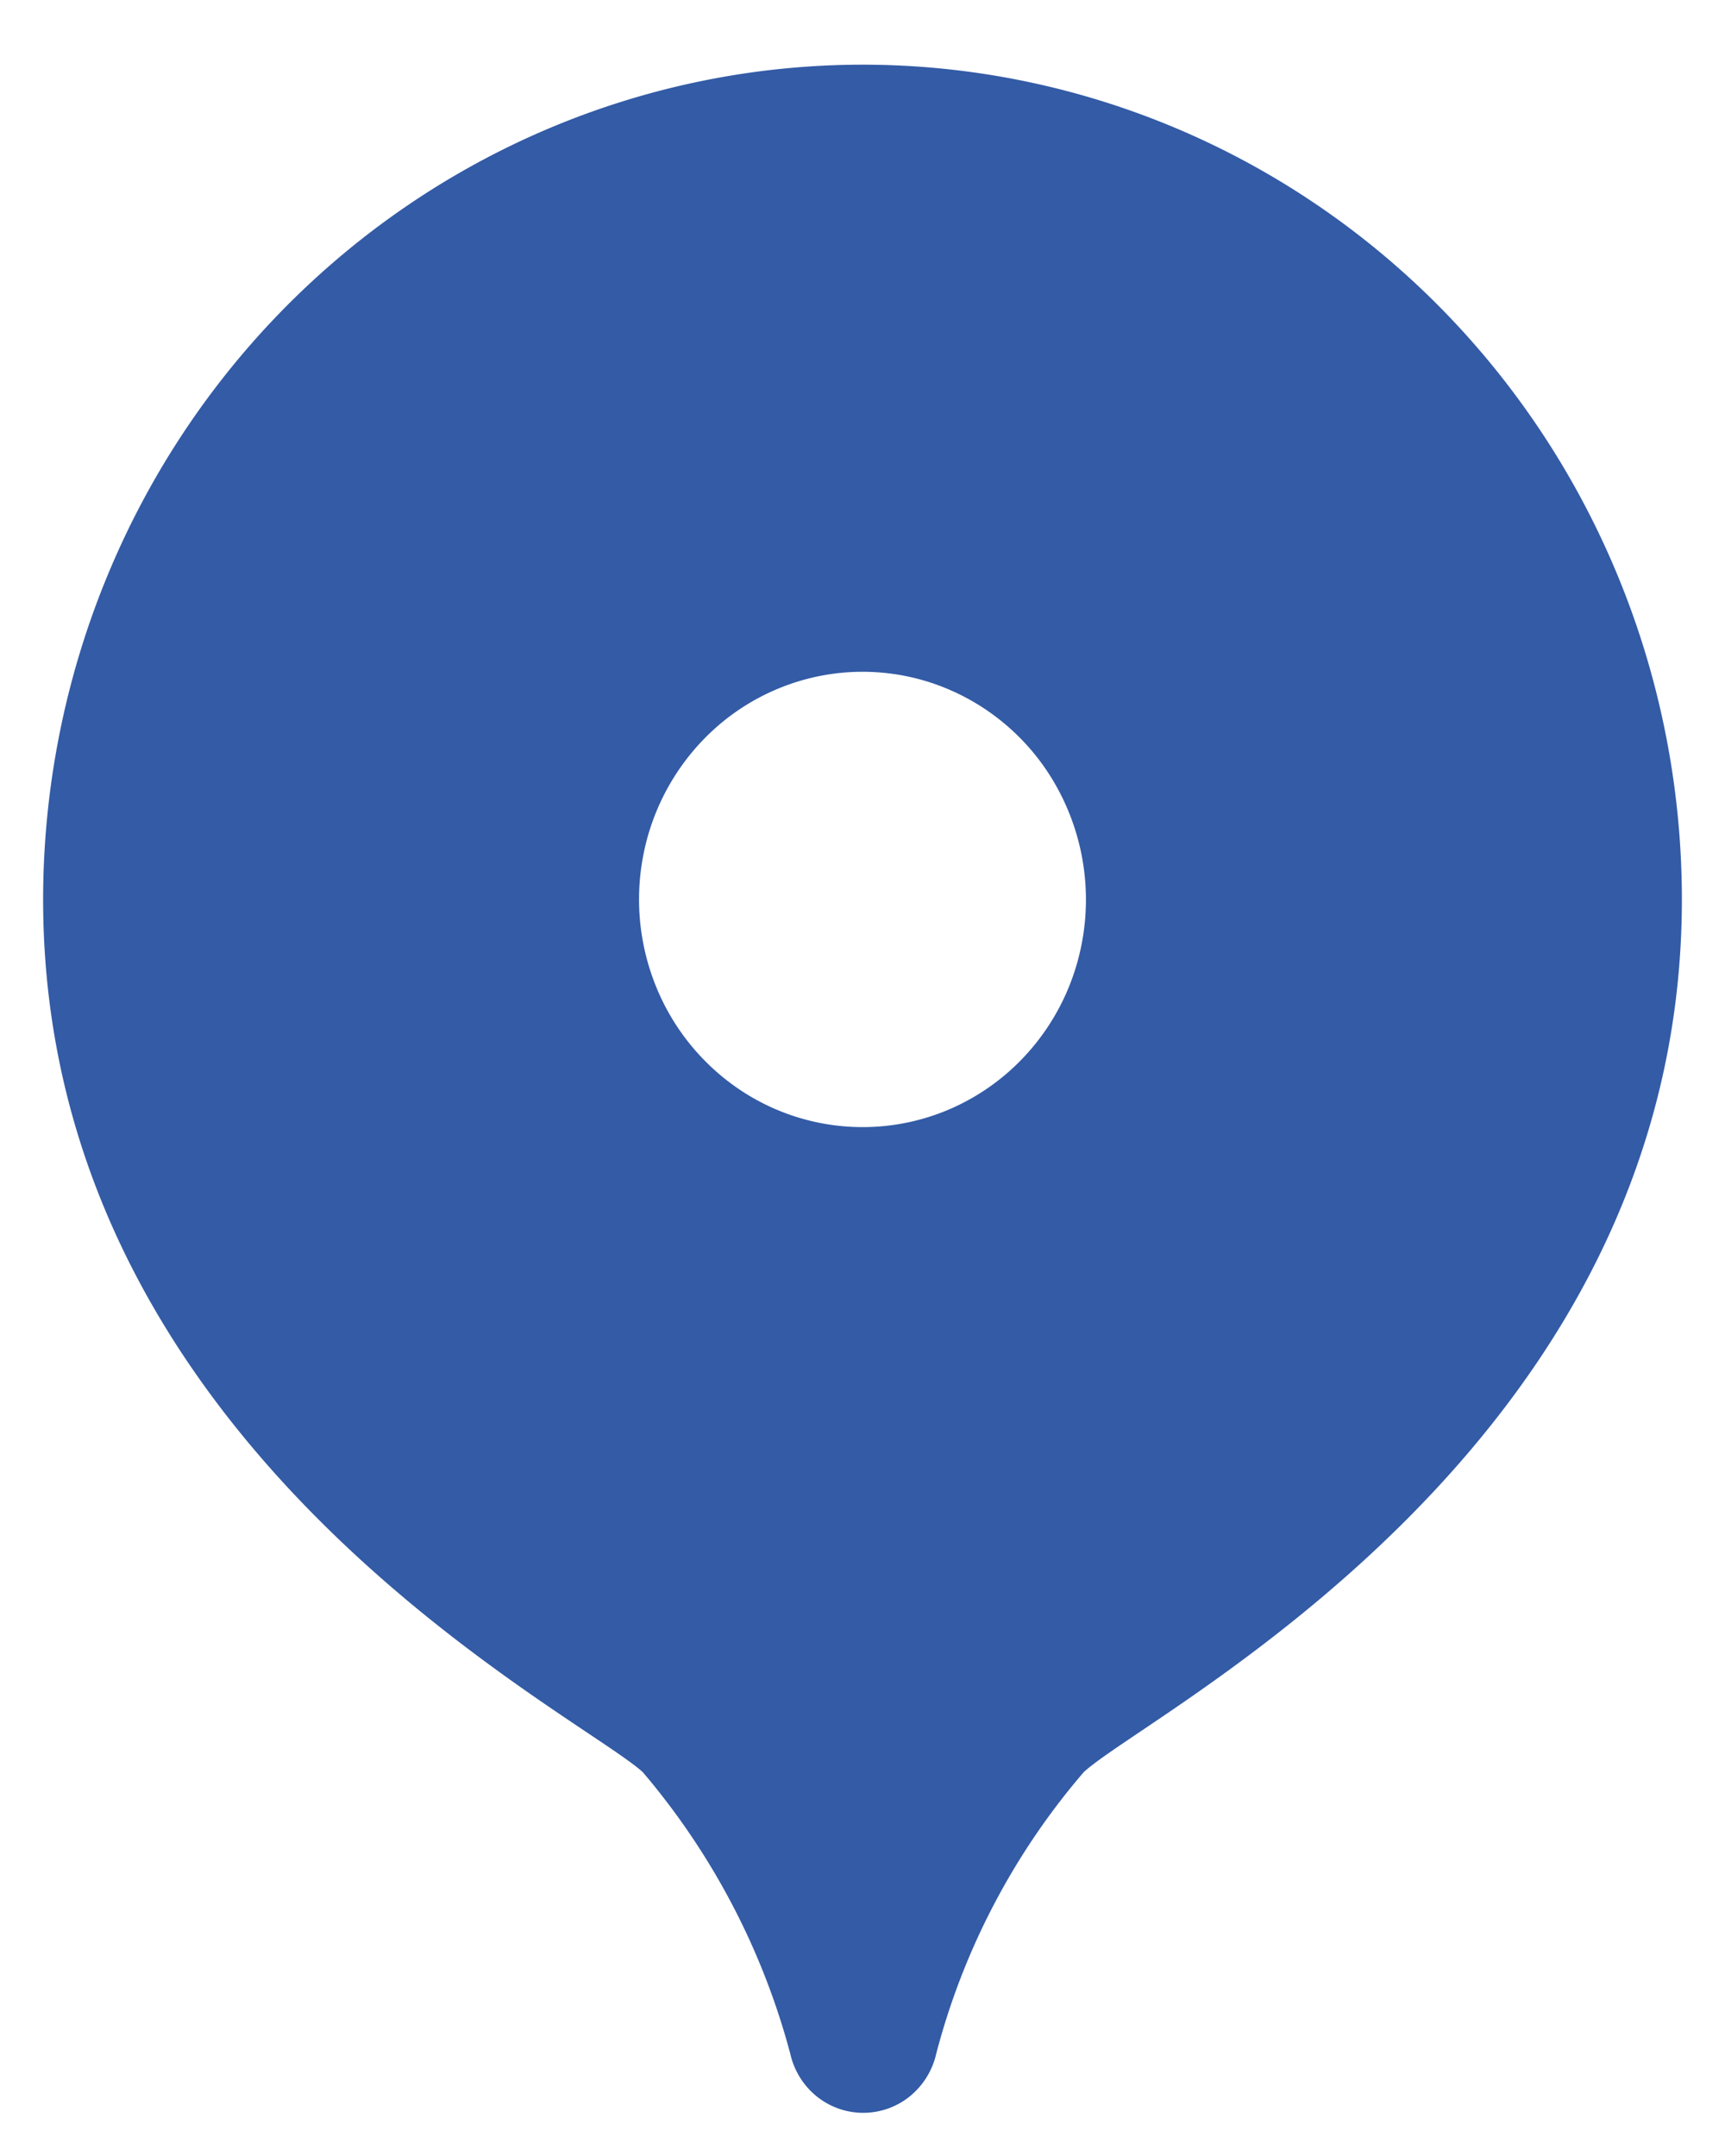 <svg xmlns="http://www.w3.org/2000/svg" viewBox="0 0 40 50"><path d="M20 1.5c-5.038.003-9.87 2.044-13.432 5.674C3.006 10.804 1.003 15.726 1 20.859 1 33.583 13.35 39.69 14.905 41.098a16.7 16.7 0 013.42 6.53c.088.39.303.738.61.987a1.717 1.717 0 002.164 0 1.78 1.78 0 00.611-.988 16.36 16.36 0 013.42-6.529C26.65 39.69 39 33.583 39 20.859c0-5.134-2.002-10.058-5.565-13.689C29.872 3.54 25.039 1.5 20 1.5zm0 24.639a5.114 5.114 0 01-2.879-.89 5.26 5.26 0 01-1.908-2.37 5.372 5.372 0 01-.295-3.05 5.31 5.31 0 011.418-2.703 5.152 5.152 0 012.653-1.445 5.092 5.092 0 012.994.3 5.204 5.204 0 012.326 1.945 5.384 5.384 0 01.48 4.955 5.28 5.28 0 01-1.123 1.713 5.17 5.17 0 01-1.682 1.145c-.629.265-1.303.4-1.984.4z" fill="#335ba6"/></svg>